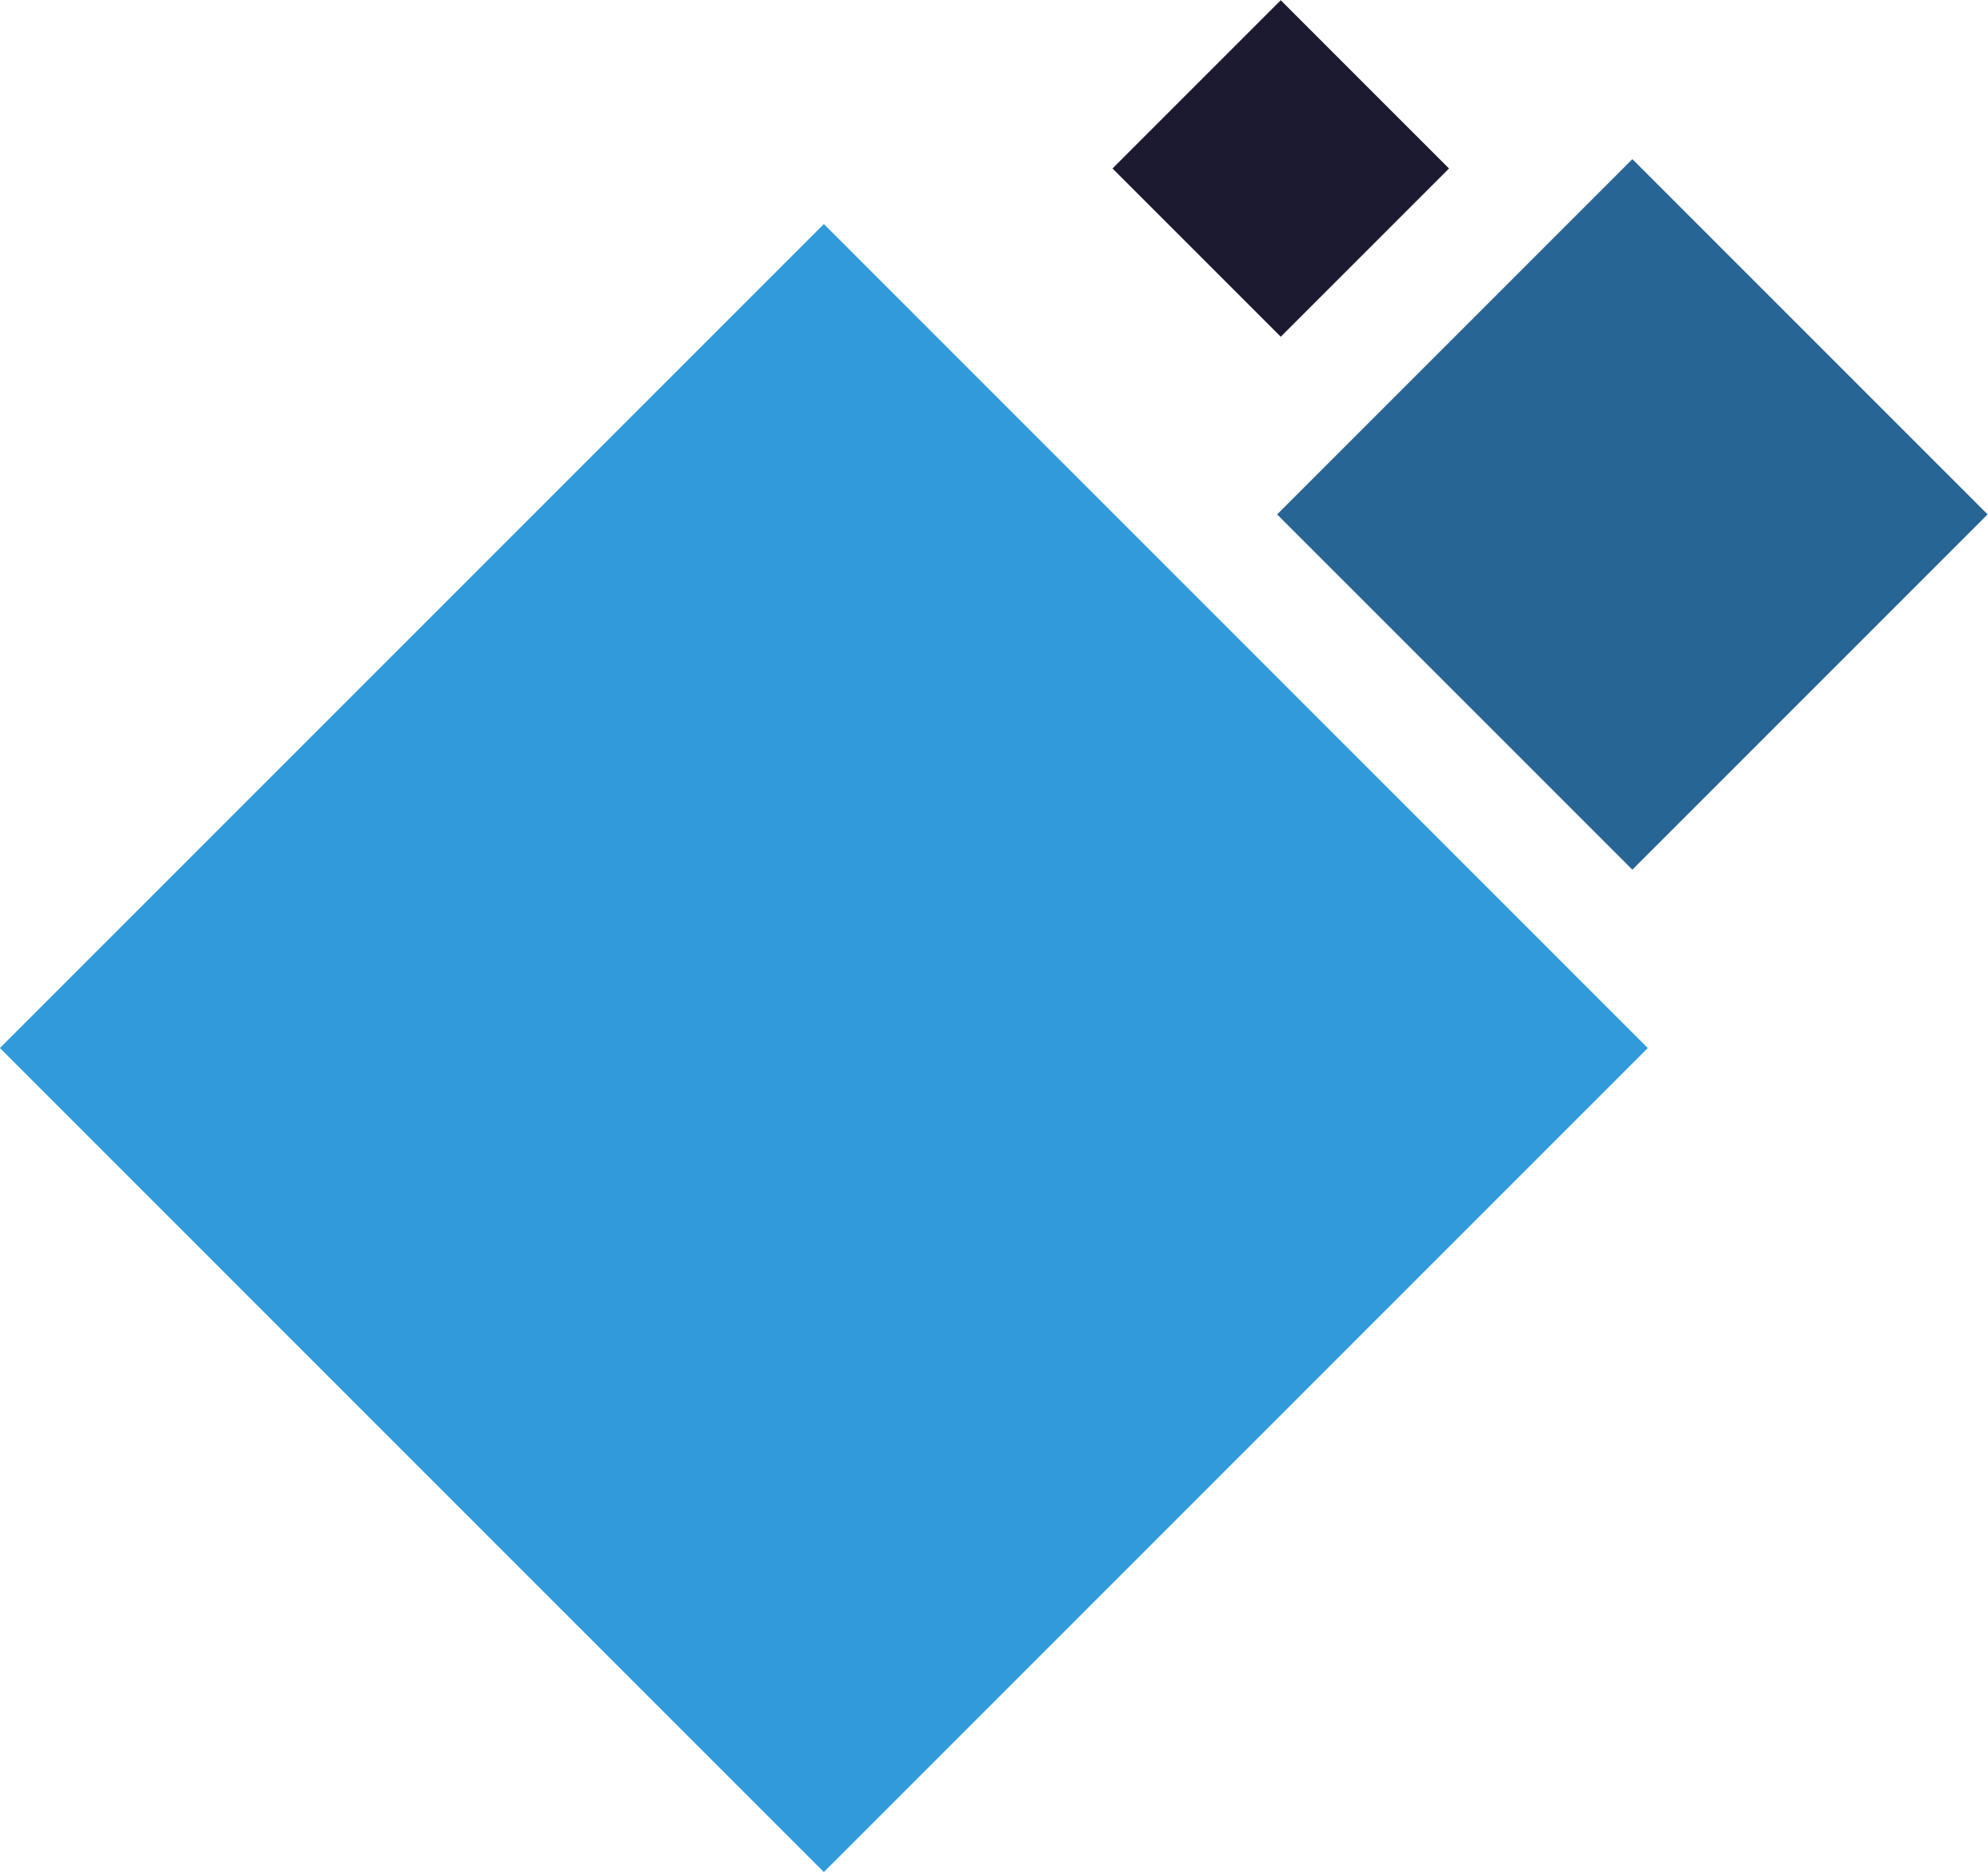 <?xml version="1.0" encoding="utf-8"?>
<!-- Generator: Adobe Illustrator 27.4.0, SVG Export Plug-In . SVG Version: 6.00 Build 0)  -->
<svg version="1.1" id="Capa_1" xmlns="http://www.w3.org/2000/svg" xmlns:xlink="http://www.w3.org/1999/xlink" x="0px" y="0px"
	 viewBox="0 0 1079.3 1016.3" style="enable-background:new 0 0 1079.3 1016.3;" xml:space="preserve">
<style type="text/css">
	.st0{fill:#1B1A30;}
	.st1{fill:#276594;}
	.st2{fill:#2F9BD8;}
</style>
<g>
	
		<rect x="630.8" y="26.8" transform="matrix(0.707 -0.707 0.707 0.707 139.059 518.493)" class="st0" width="129.2" height="129.2"/>
	
		<rect x="750" y="142.8" transform="matrix(0.707 -0.707 0.707 0.707 62.15 708.549)" class="st1" width="272.8" height="272.8"/>
	
		<rect x="131" y="252.6" transform="matrix(0.707 -0.707 0.707 0.707 -271.246 482.991)" class="st2" width="632.7" height="632.7"/>
</g>
</svg>
